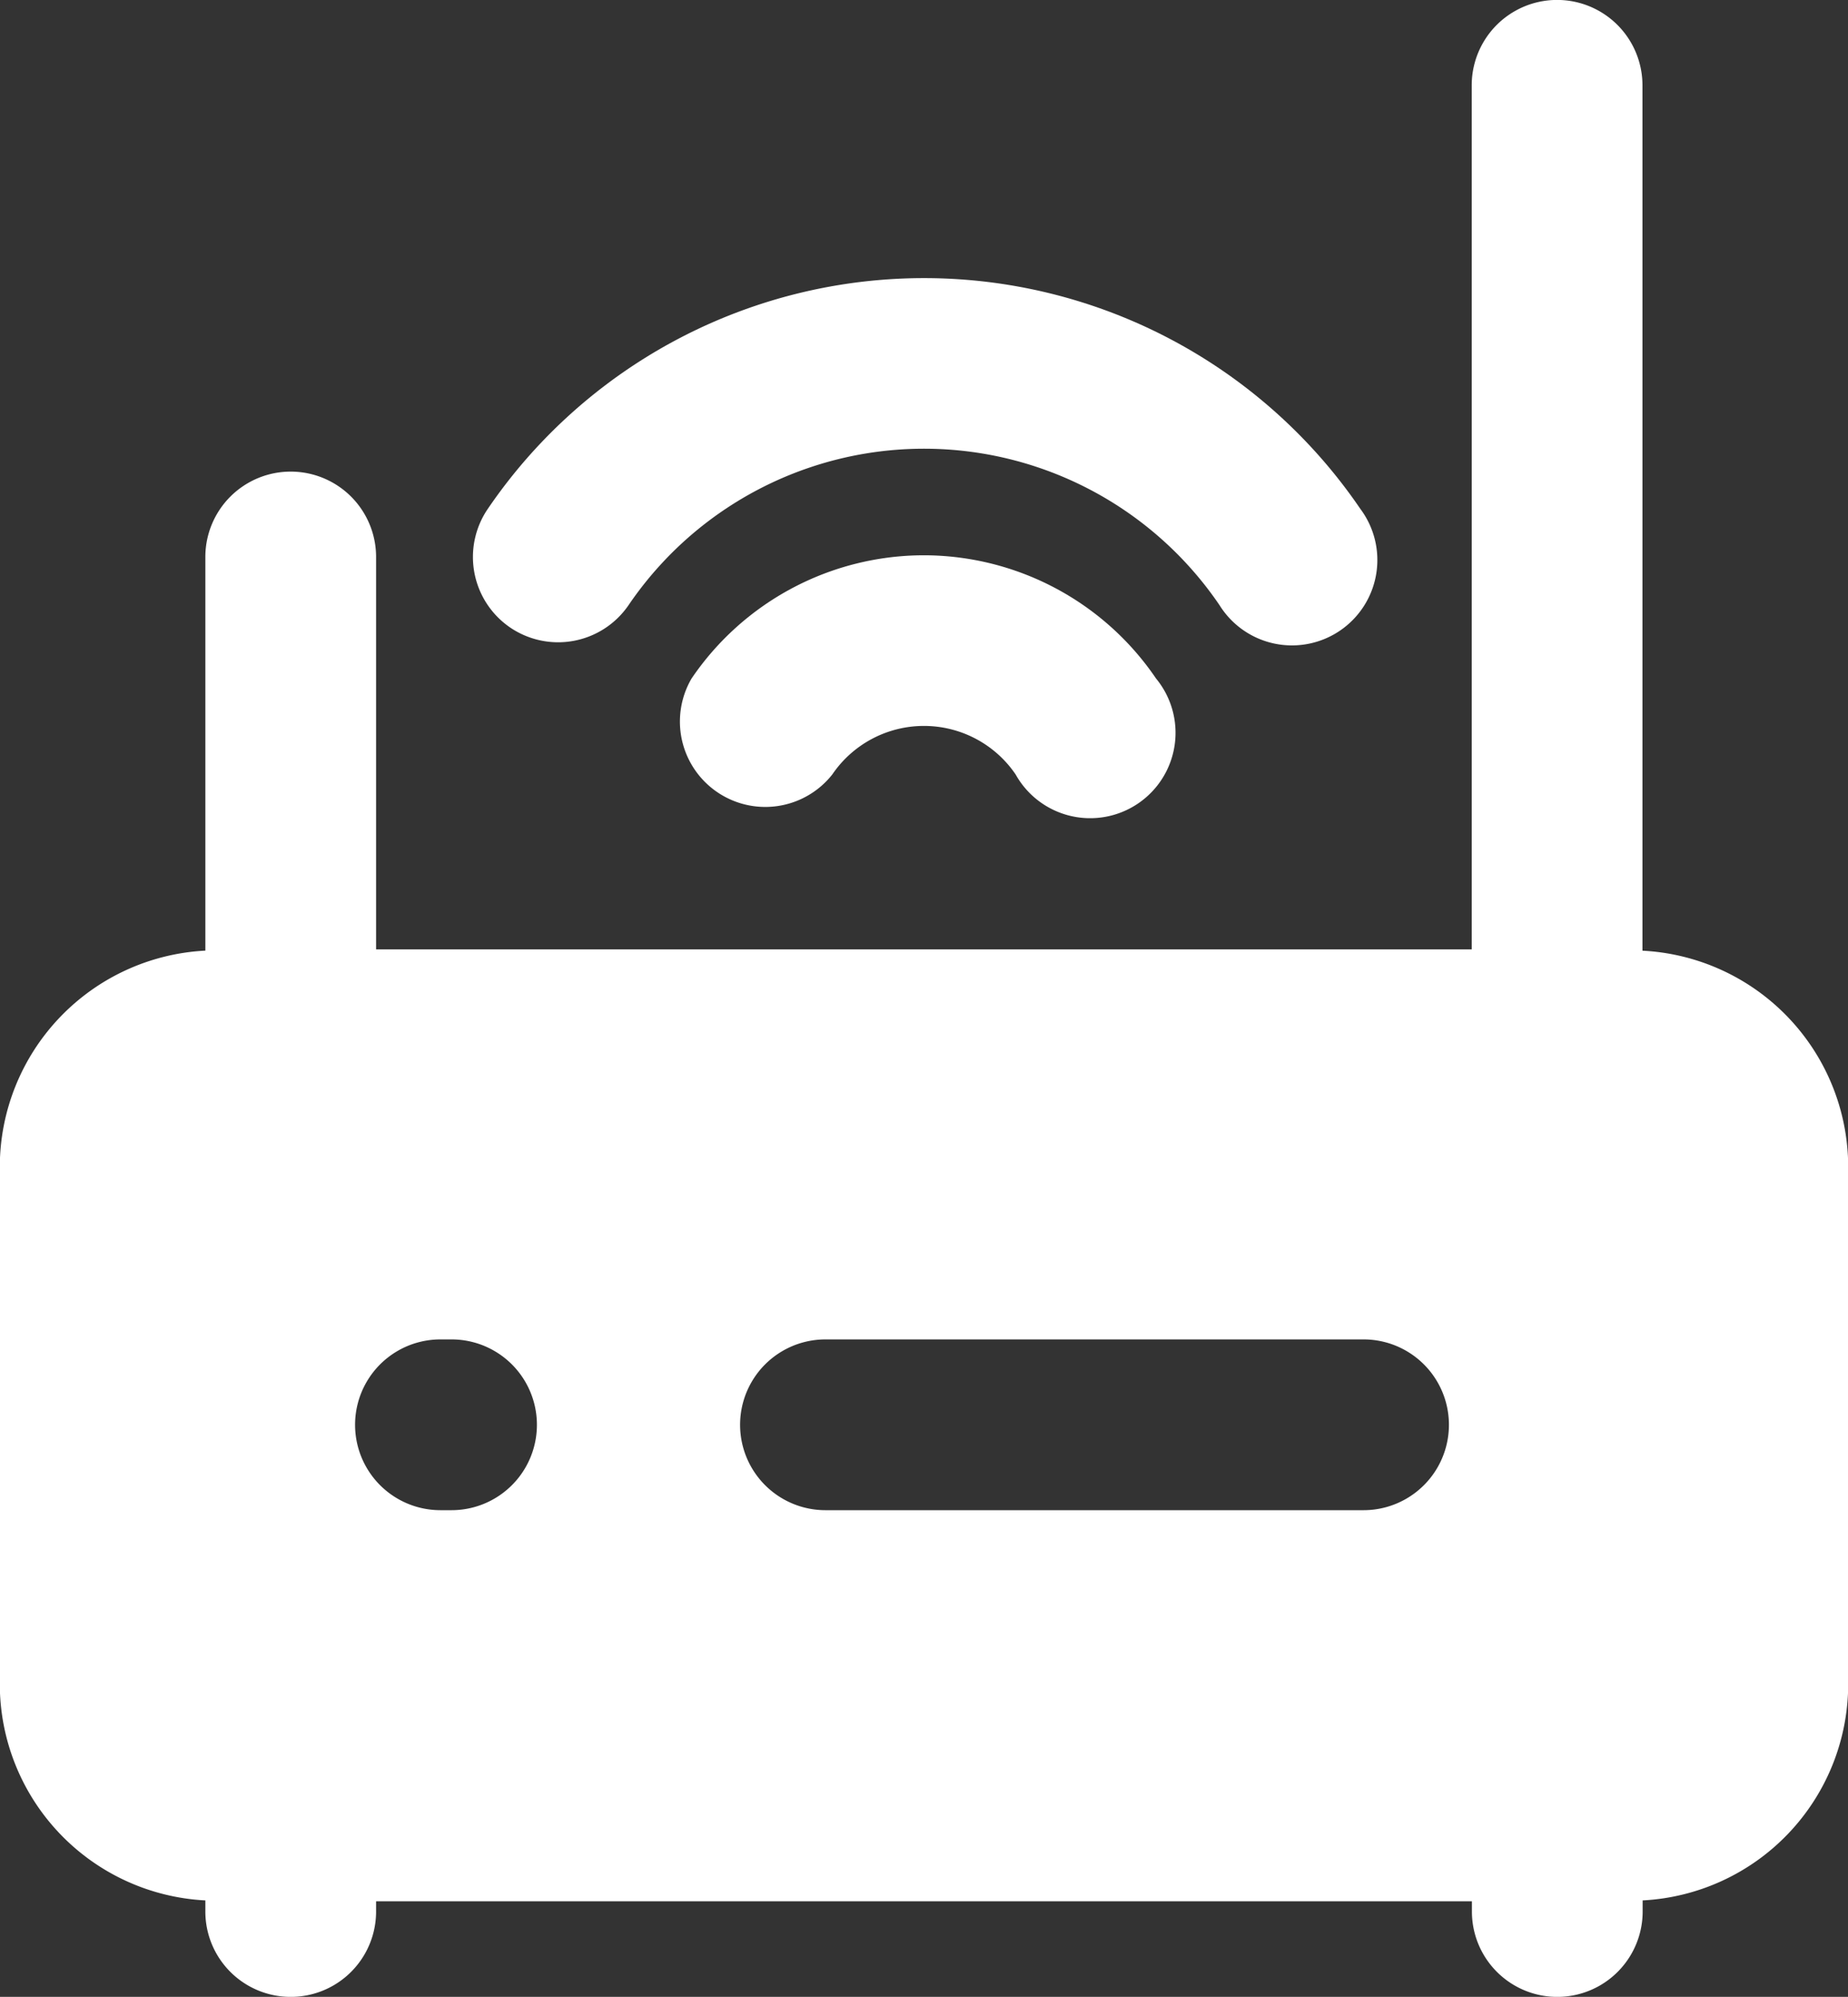 <svg xmlns="http://www.w3.org/2000/svg" width="28.141" height="30.401" viewBox="0 0 28.141 30.401">
  <rect x="0" y="0" width="28.141" height="30.401" fill="#333333" stroke="none"/>
  <g id="_9104844_internet_network_router_wifi_connection_icon" data-name="9104844_internet_network_router_wifi_connection_icon" transform="translate(-10.33 -8.59)">
    <path id="패스_13289" data-name="패스 13289" d="M35.341,23.063V9.889a1.3,1.3,0,1,0-2.6,0V23.044H16.057V17.07a1.3,1.3,0,1,0-2.6,0v5.993a3.3,3.3,0,0,0-3.13,3.285v7.883a3.3,3.3,0,0,0,3.13,3.292v.169a1.3,1.3,0,0,0,2.6,0v-.156H32.744v.156a1.3,1.3,0,0,0,2.6,0v-.169a3.3,3.3,0,0,0,3.13-3.292V26.349a3.3,3.3,0,0,0-3.13-3.285ZM17.206,31.582h-.169a1.3,1.3,0,1,1,0-2.6h.169a1.3,1.3,0,1,1,0,2.6Zm13.889,0H22.9a1.3,1.3,0,1,1,0-2.6h8.194a1.3,1.3,0,1,1,0,2.6Z" fill="#fff"/>
    <path id="패스_13290" data-name="패스 13290" d="M29.966,21.61a4.279,4.279,0,0,0-3.539,1.876,1.3,1.3,0,0,0,2.143,1.461,1.688,1.688,0,0,1,2.792,0A1.3,1.3,0,1,0,33.5,23.486,4.279,4.279,0,0,0,29.966,21.61Z" transform="translate(-5.566 -4.566)" fill="#fff"/>
    <path id="패스_13291" data-name="패스 13291" d="M21.985,20.429a1.3,1.3,0,0,0,1.805-.338,5.441,5.441,0,0,1,9,0,1.3,1.3,0,1,0,2.143-1.468,8.038,8.038,0,0,0-13.285,0A1.3,1.3,0,0,0,21.985,20.429Z" transform="translate(-3.889 -2.287)" fill="#fff"/>
  </g>
</svg>
